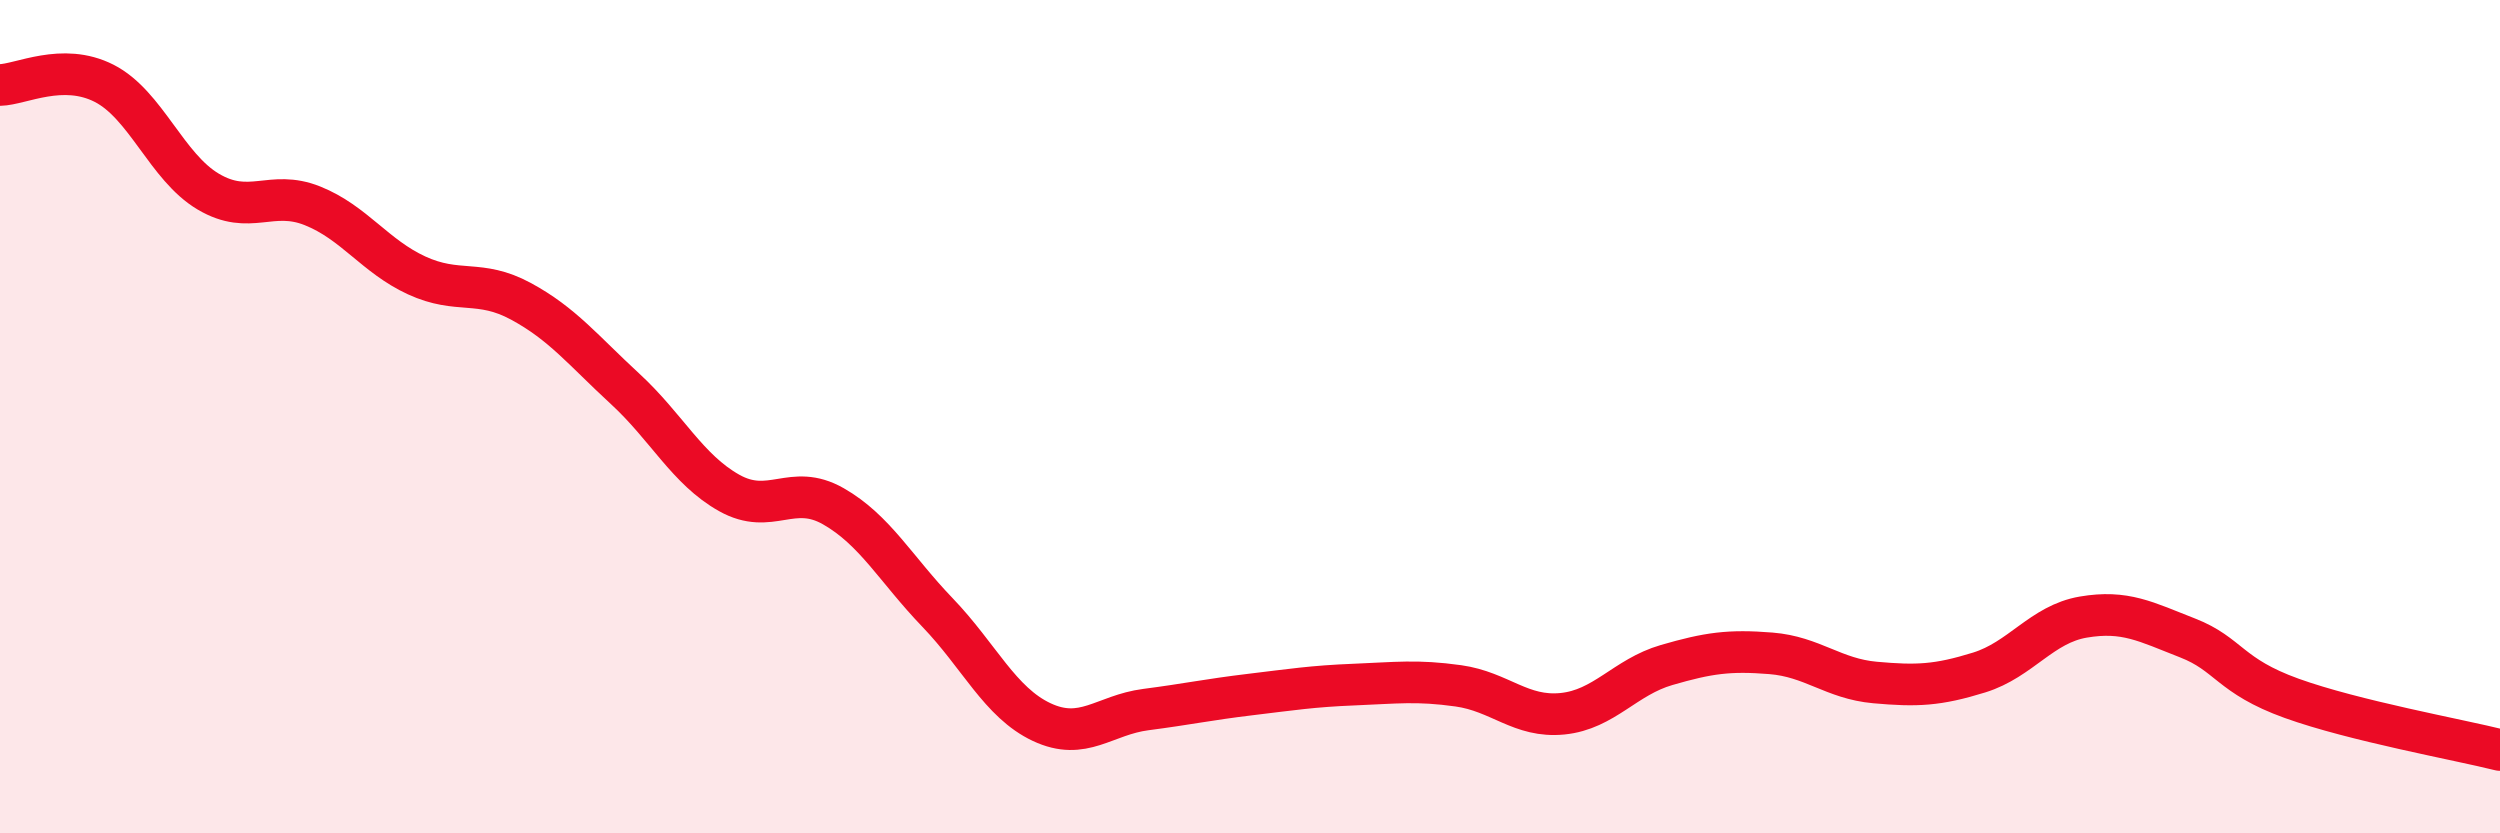 
    <svg width="60" height="20" viewBox="0 0 60 20" xmlns="http://www.w3.org/2000/svg">
      <path
        d="M 0,2.04 C 0.5,2.03 1.5,1.49 2.5,2 C 3.5,2.51 4,4.01 5,4.6 C 6,5.19 6.5,4.54 7.5,4.94 C 8.5,5.34 9,6.15 10,6.61 C 11,7.07 11.5,6.69 12.5,7.23 C 13.5,7.77 14,8.41 15,9.33 C 16,10.25 16.5,11.27 17.5,11.83 C 18.5,12.39 19,11.58 20,12.15 C 21,12.72 21.5,13.66 22.5,14.7 C 23.5,15.74 24,16.86 25,17.33 C 26,17.8 26.5,17.16 27.5,17.03 C 28.5,16.9 29,16.79 30,16.67 C 31,16.55 31.5,16.47 32.5,16.43 C 33.5,16.39 34,16.32 35,16.46 C 36,16.6 36.5,17.23 37.5,17.13 C 38.5,17.03 39,16.25 40,15.96 C 41,15.67 41.5,15.6 42.5,15.68 C 43.5,15.76 44,16.29 45,16.38 C 46,16.47 46.5,16.45 47.5,16.14 C 48.5,15.83 49,14.98 50,14.81 C 51,14.64 51.5,14.92 52.5,15.31 C 53.5,15.7 53.5,16.22 55,16.76 C 56.5,17.3 59,17.75 60,18L60 20L0 20Z"
        fill="#EB0A25"
        opacity="0.1"
        stroke-linecap="round"
        stroke-linejoin="round"
      />
      <path
        d="M 0,2.04 C 0.5,2.03 1.5,1.49 2.5,2 C 3.5,2.51 4,4.01 5,4.6 C 6,5.19 6.5,4.54 7.5,4.94 C 8.5,5.34 9,6.15 10,6.61 C 11,7.07 11.5,6.69 12.5,7.23 C 13.5,7.77 14,8.41 15,9.33 C 16,10.25 16.5,11.27 17.5,11.83 C 18.5,12.39 19,11.58 20,12.15 C 21,12.72 21.5,13.66 22.5,14.7 C 23.5,15.74 24,16.86 25,17.33 C 26,17.8 26.5,17.16 27.5,17.03 C 28.5,16.9 29,16.79 30,16.67 C 31,16.55 31.5,16.47 32.5,16.43 C 33.5,16.39 34,16.32 35,16.46 C 36,16.6 36.5,17.23 37.5,17.13 C 38.5,17.03 39,16.25 40,15.96 C 41,15.67 41.5,15.6 42.5,15.68 C 43.5,15.76 44,16.29 45,16.38 C 46,16.47 46.5,16.45 47.5,16.14 C 48.5,15.83 49,14.98 50,14.81 C 51,14.64 51.5,14.92 52.5,15.31 C 53.5,15.7 53.5,16.22 55,16.76 C 56.5,17.3 59,17.75 60,18"
        stroke="#EB0A25"
        stroke-width="1"
        fill="none"
        stroke-linecap="round"
        stroke-linejoin="round"
      />
    </svg>
  